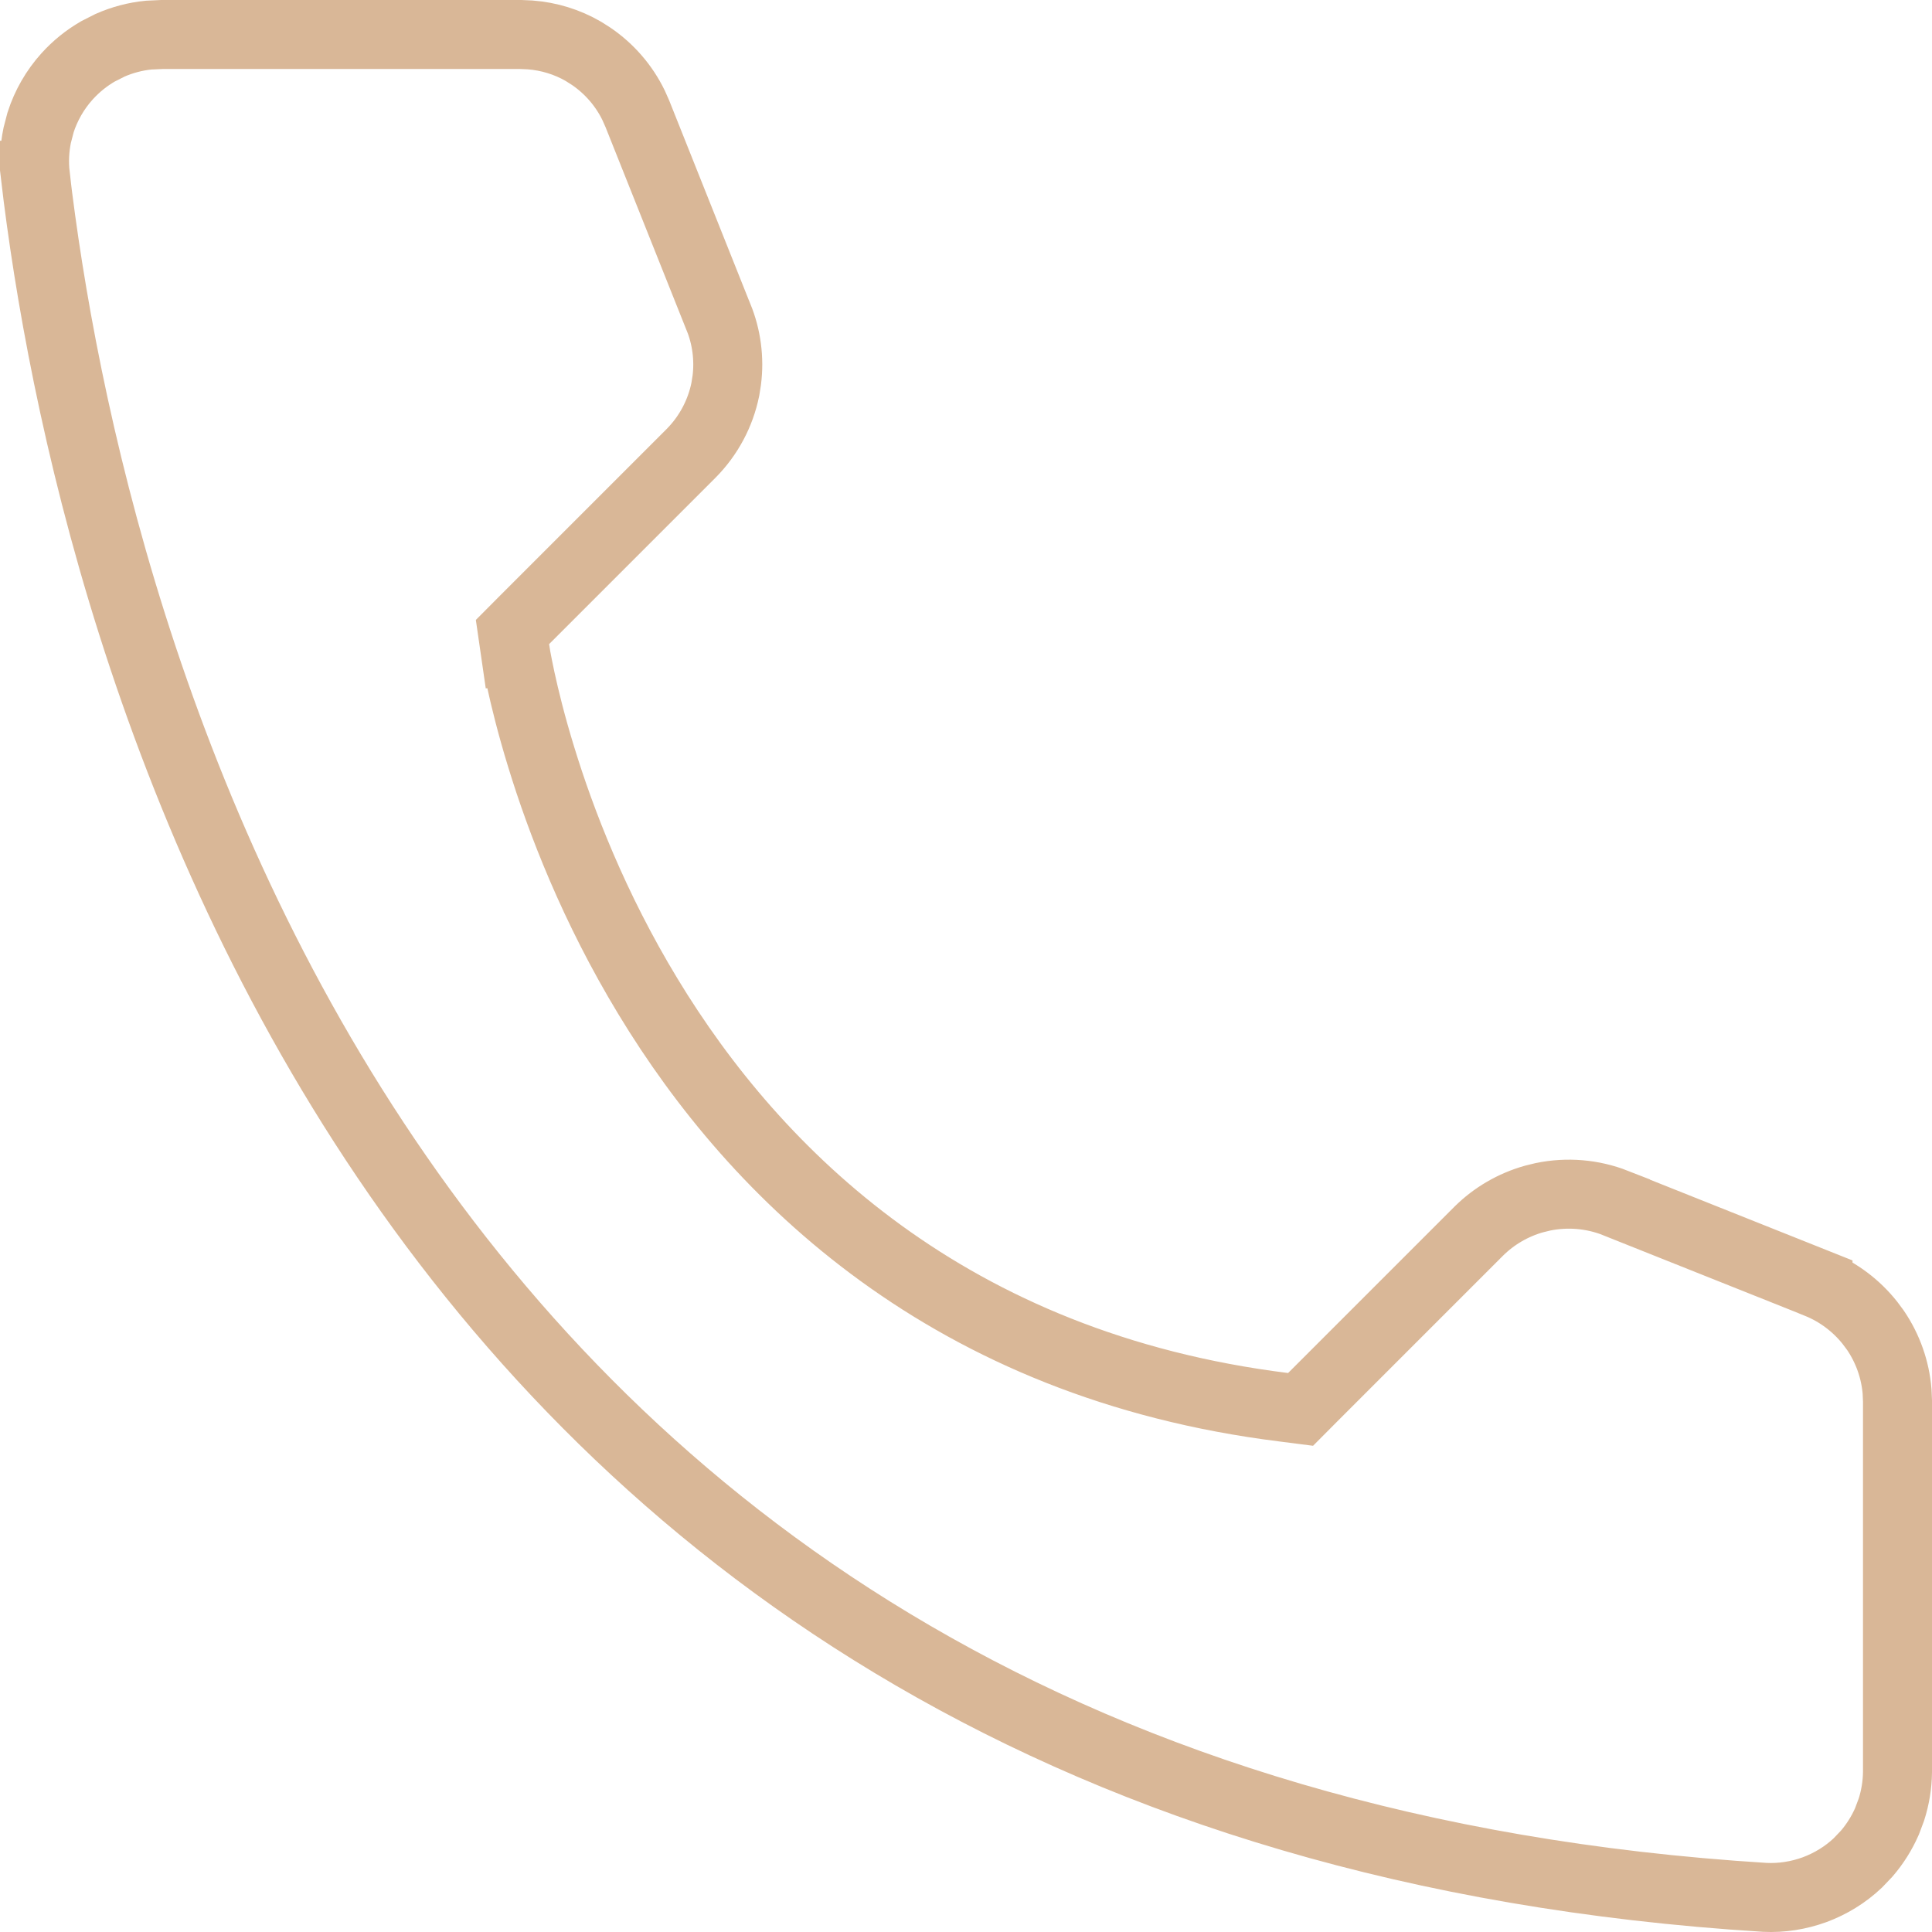 <?xml version="1.0" encoding="UTF-8"?> <svg xmlns="http://www.w3.org/2000/svg" width="28" height="28" viewBox="0 0 28 28" fill="none"><path d="M2.347 0.5H7.548L7.684 0.506C7.955 0.527 8.218 0.607 8.453 0.743L8.568 0.816C8.832 0.996 9.043 1.24 9.182 1.525L9.237 1.649L10.41 4.59L10.412 4.593C10.531 4.884 10.572 5.2 10.533 5.51L10.512 5.642C10.441 5.993 10.268 6.316 10.016 6.57L7.604 8.982L7.427 9.16L7.463 9.409L7.958 9.336L7.464 9.409V9.412C7.464 9.414 7.464 9.417 7.465 9.42C7.466 9.426 7.467 9.433 7.469 9.443C7.472 9.464 7.477 9.493 7.483 9.53C7.497 9.605 7.518 9.712 7.547 9.848C7.606 10.119 7.7 10.505 7.843 10.97C8.127 11.898 8.607 13.149 9.39 14.44C10.96 17.032 13.758 19.791 18.606 20.395L18.849 20.426L19.021 20.253L21.431 17.843C21.654 17.622 21.93 17.462 22.231 17.377L22.362 17.345C22.713 17.273 23.078 17.303 23.412 17.434V17.435L26.348 18.606V18.607C26.643 18.727 26.902 18.922 27.1 19.171L27.181 19.28C27.36 19.544 27.468 19.849 27.494 20.166L27.5 20.303V25.682C27.498 25.866 27.468 26.049 27.412 26.225L27.347 26.398C27.272 26.568 27.173 26.726 27.052 26.866L26.924 27C26.744 27.17 26.53 27.301 26.298 27.387C26.067 27.471 25.822 27.51 25.577 27.498C15.444 26.867 9.393 22.273 5.764 17.034C2.12 11.775 0.899 5.839 0.511 2.54H0.512C0.49 2.347 0.5 2.152 0.539 1.962L0.588 1.774C0.667 1.528 0.798 1.3 0.972 1.107C1.102 0.963 1.253 0.841 1.421 0.744L1.595 0.656C1.772 0.578 1.961 0.528 2.153 0.509L2.347 0.5Z" stroke="#D9B797"></path></svg> 